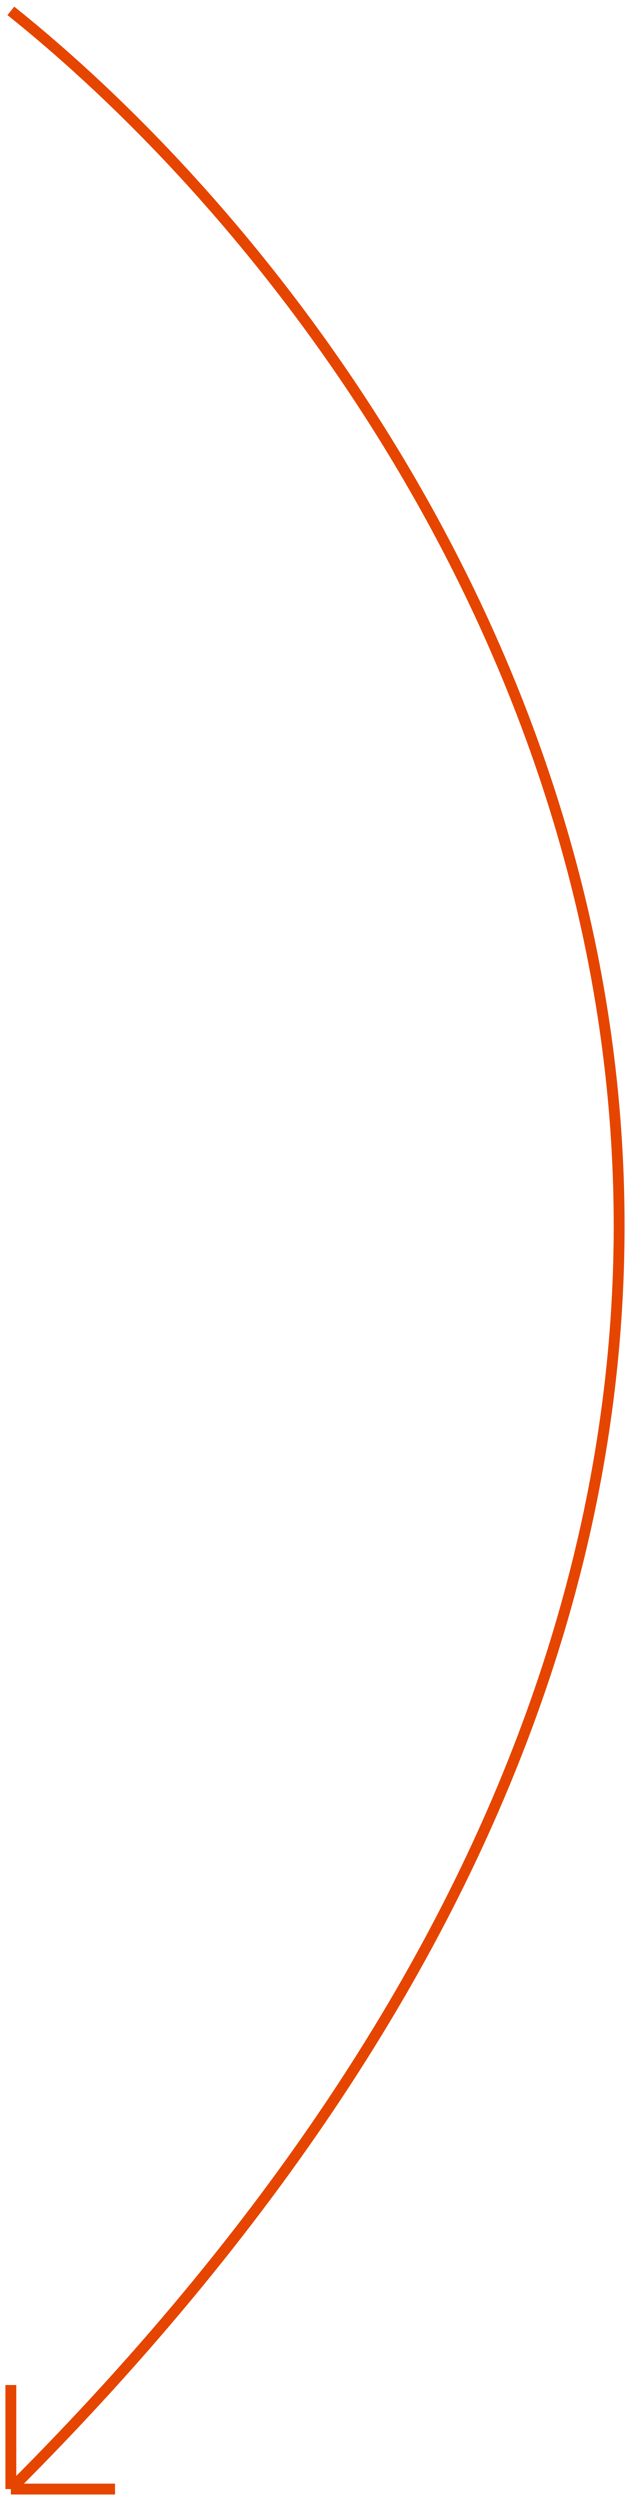 <?xml version="1.0" encoding="UTF-8"?> <svg xmlns="http://www.w3.org/2000/svg" width="58" height="230" viewBox="0 0 58 230" fill="none"> <path d="M1 1C43.259 34.811 102.421 127.746 1 229M1 229L10.591 229M1 229L1 226.881L1 219.425" stroke="#E64500"></path> </svg> 